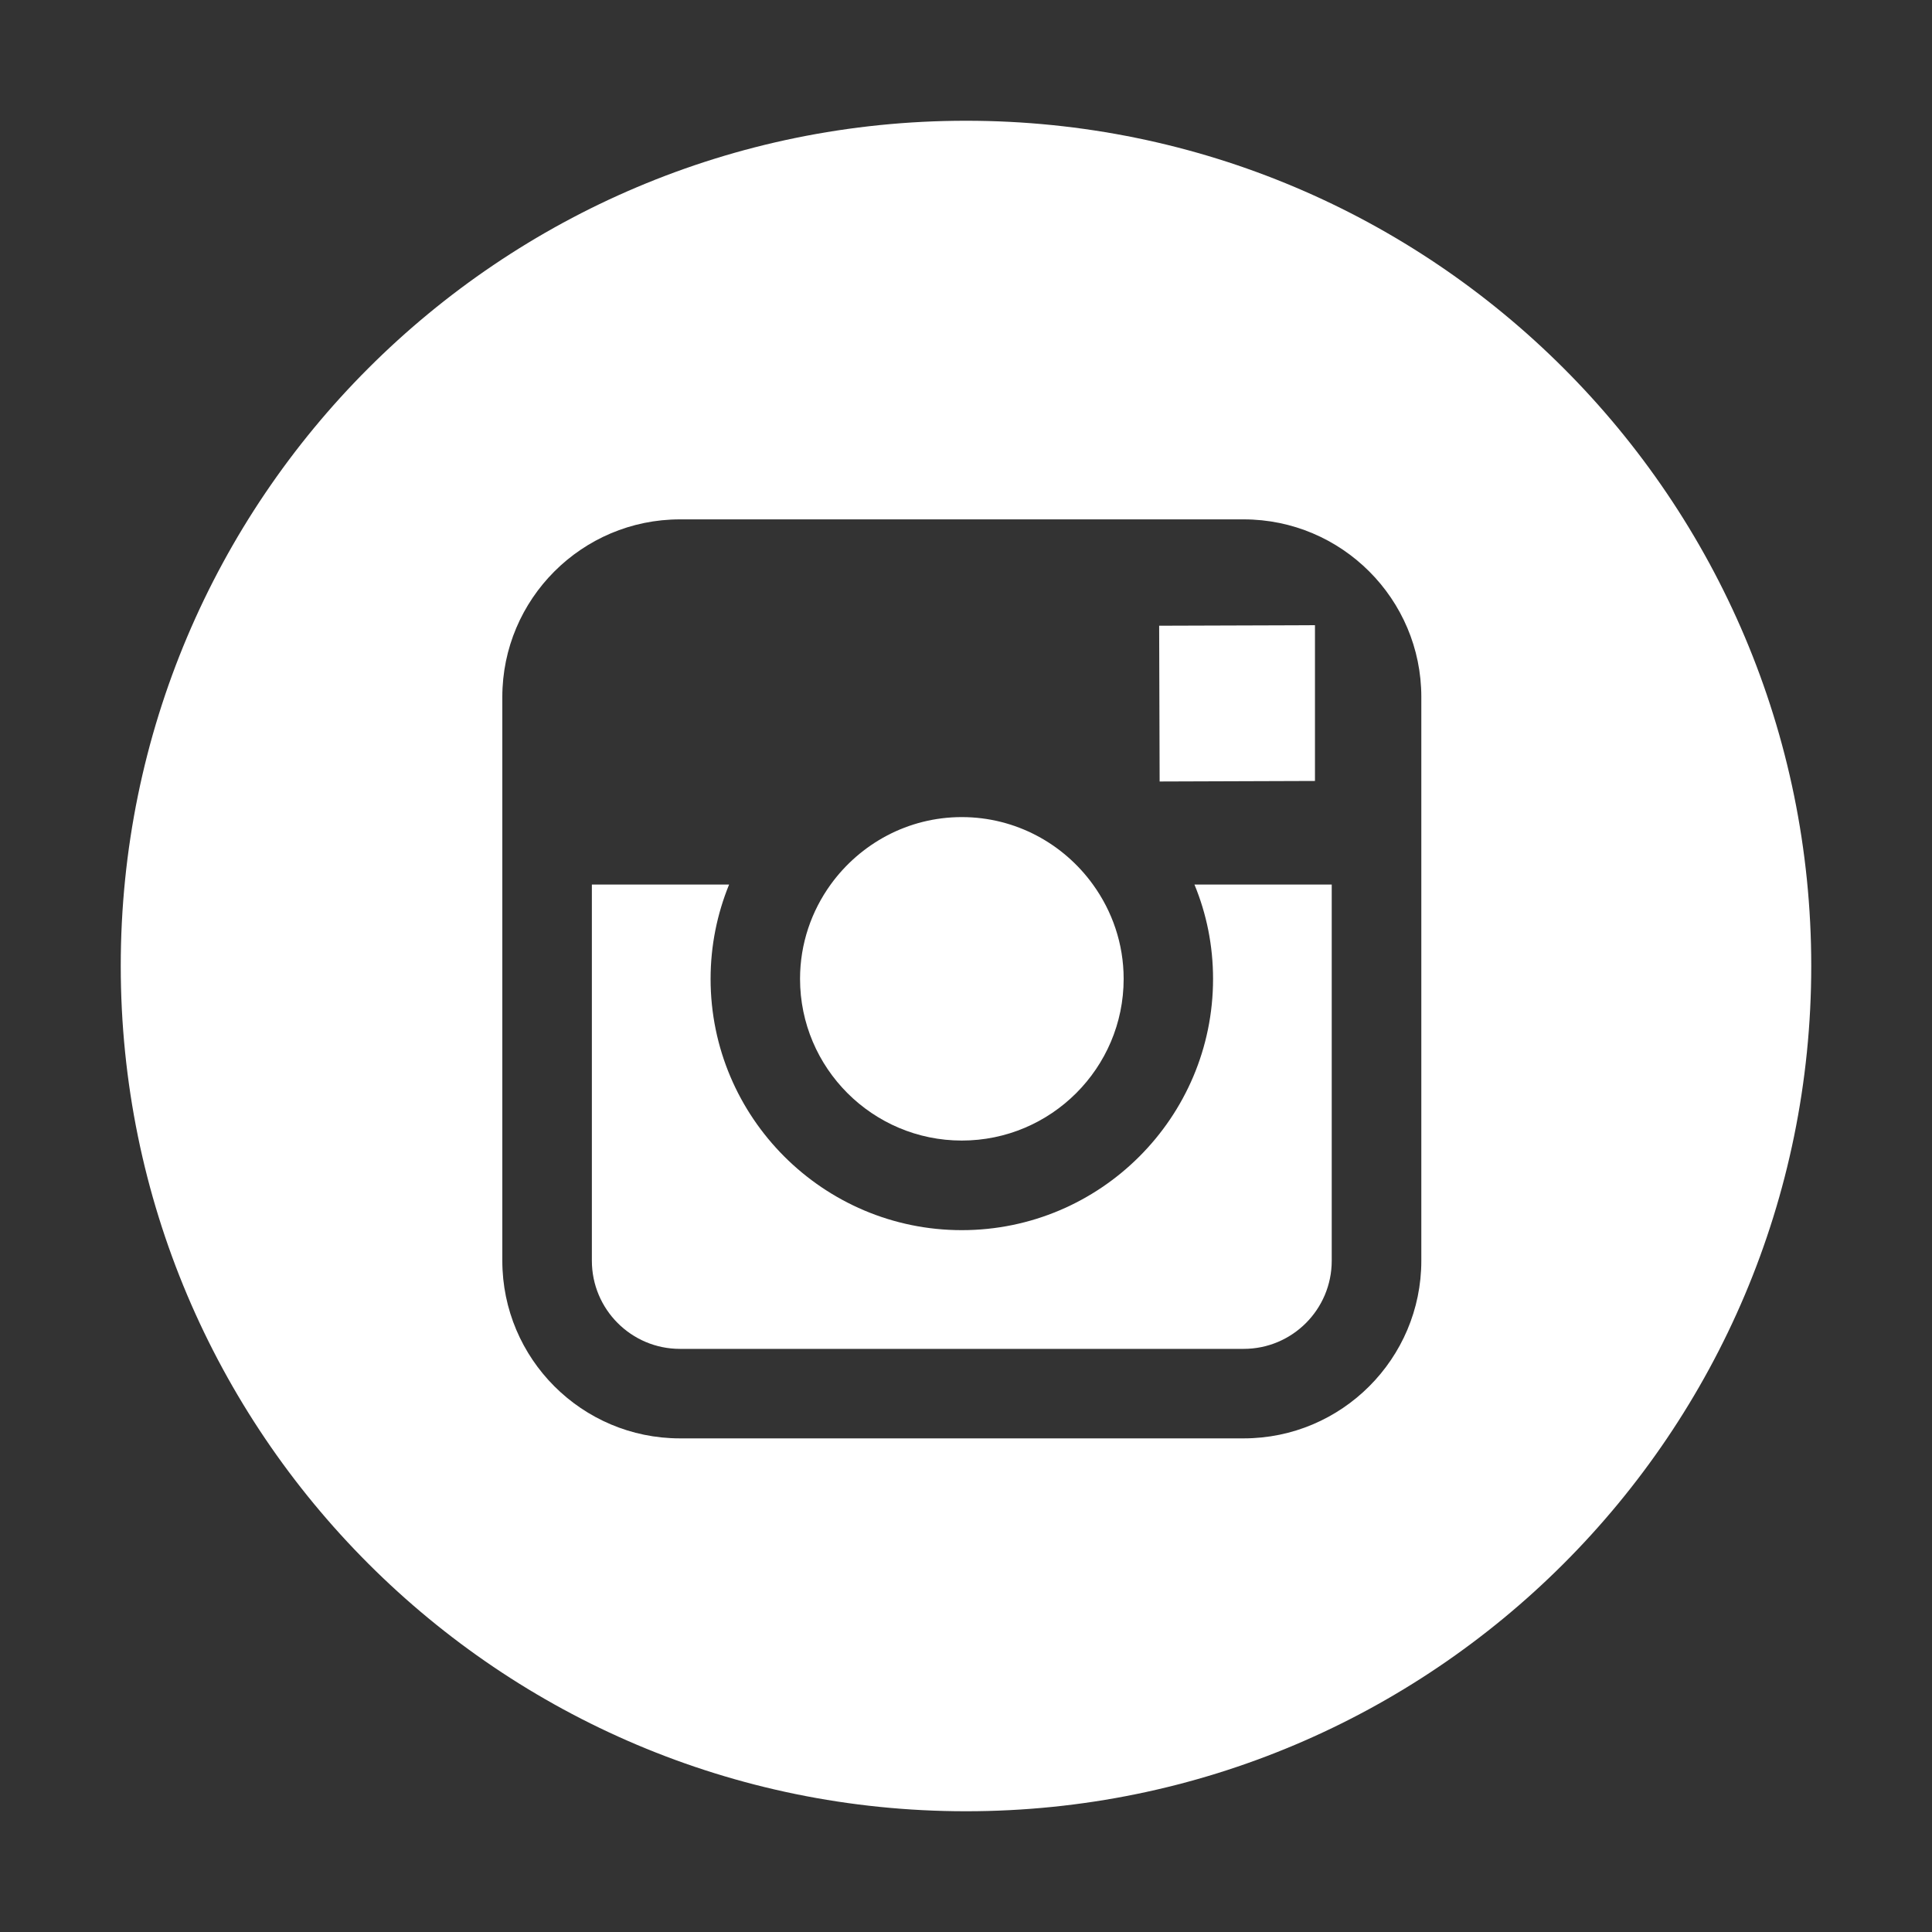 <?xml version="1.0" encoding="utf-8"?>
<!-- Generator: Adobe Illustrator 15.0.0, SVG Export Plug-In . SVG Version: 6.00 Build 0)  -->
<!DOCTYPE svg PUBLIC "-//W3C//DTD SVG 1.1//EN" "http://www.w3.org/Graphics/SVG/1.1/DTD/svg11.dtd">
<svg version="1.1" id="Layer_1" xmlns="http://www.w3.org/2000/svg" xmlns:xlink="http://www.w3.org/1999/xlink" x="0px" y="0px"
	 width="40px" height="40px" viewBox="0 0 40 40" enable-background="new 0 0 40 40" xml:space="preserve">
<rect x="0" y="0" width="40" height="40" fill="#333333" stroke="none"/>
<g>
	<polygon fill="#FFFFFF" points="27.225,16.169 27.225,13.363 27.225,12.944 26.805,12.946 23.999,12.955 24.009,16.18 	"/>
	<path fill="#FFFFFF" d="M19.913,23.614c1.847,0,3.351-1.501,3.351-3.348c0-0.729-0.238-1.403-0.636-1.953
		c-0.608-0.843-1.599-1.396-2.715-1.396c-1.117,0-2.105,0.553-2.715,1.396c-0.397,0.55-0.634,1.224-0.634,1.953
		C16.564,22.113,18.067,23.614,19.913,23.614z"/>
	<path fill="#FFFFFF" d="M20,2.5c-9.665,0-17.5,7.833-17.5,17.498C2.5,29.664,10.335,37.5,20,37.5c9.664,0,17.5-7.836,17.5-17.502
		C37.5,10.333,29.664,2.5,20,2.5z M29.427,18.313v7.789c0,2.028-1.649,3.678-3.678,3.678H14.077c-2.028,0-3.677-1.648-3.677-3.678
		v-7.789V14.43c0-2.027,1.648-3.677,3.677-3.677h11.672c2.028,0,3.678,1.649,3.678,3.677V18.313z"/>
	<path fill="#FFFFFF" d="M25.115,20.267c0,2.867-2.332,5.202-5.202,5.202c-2.869,0-5.201-2.335-5.201-5.202
		c0-0.691,0.137-1.35,0.383-1.953h-2.841v7.788c0,1.008,0.818,1.825,1.823,1.825h11.672c1.006,0,1.823-0.817,1.823-1.825v-7.788
		H24.73C24.979,18.917,25.115,19.575,25.115,20.267z"/>
</g>
</svg>
